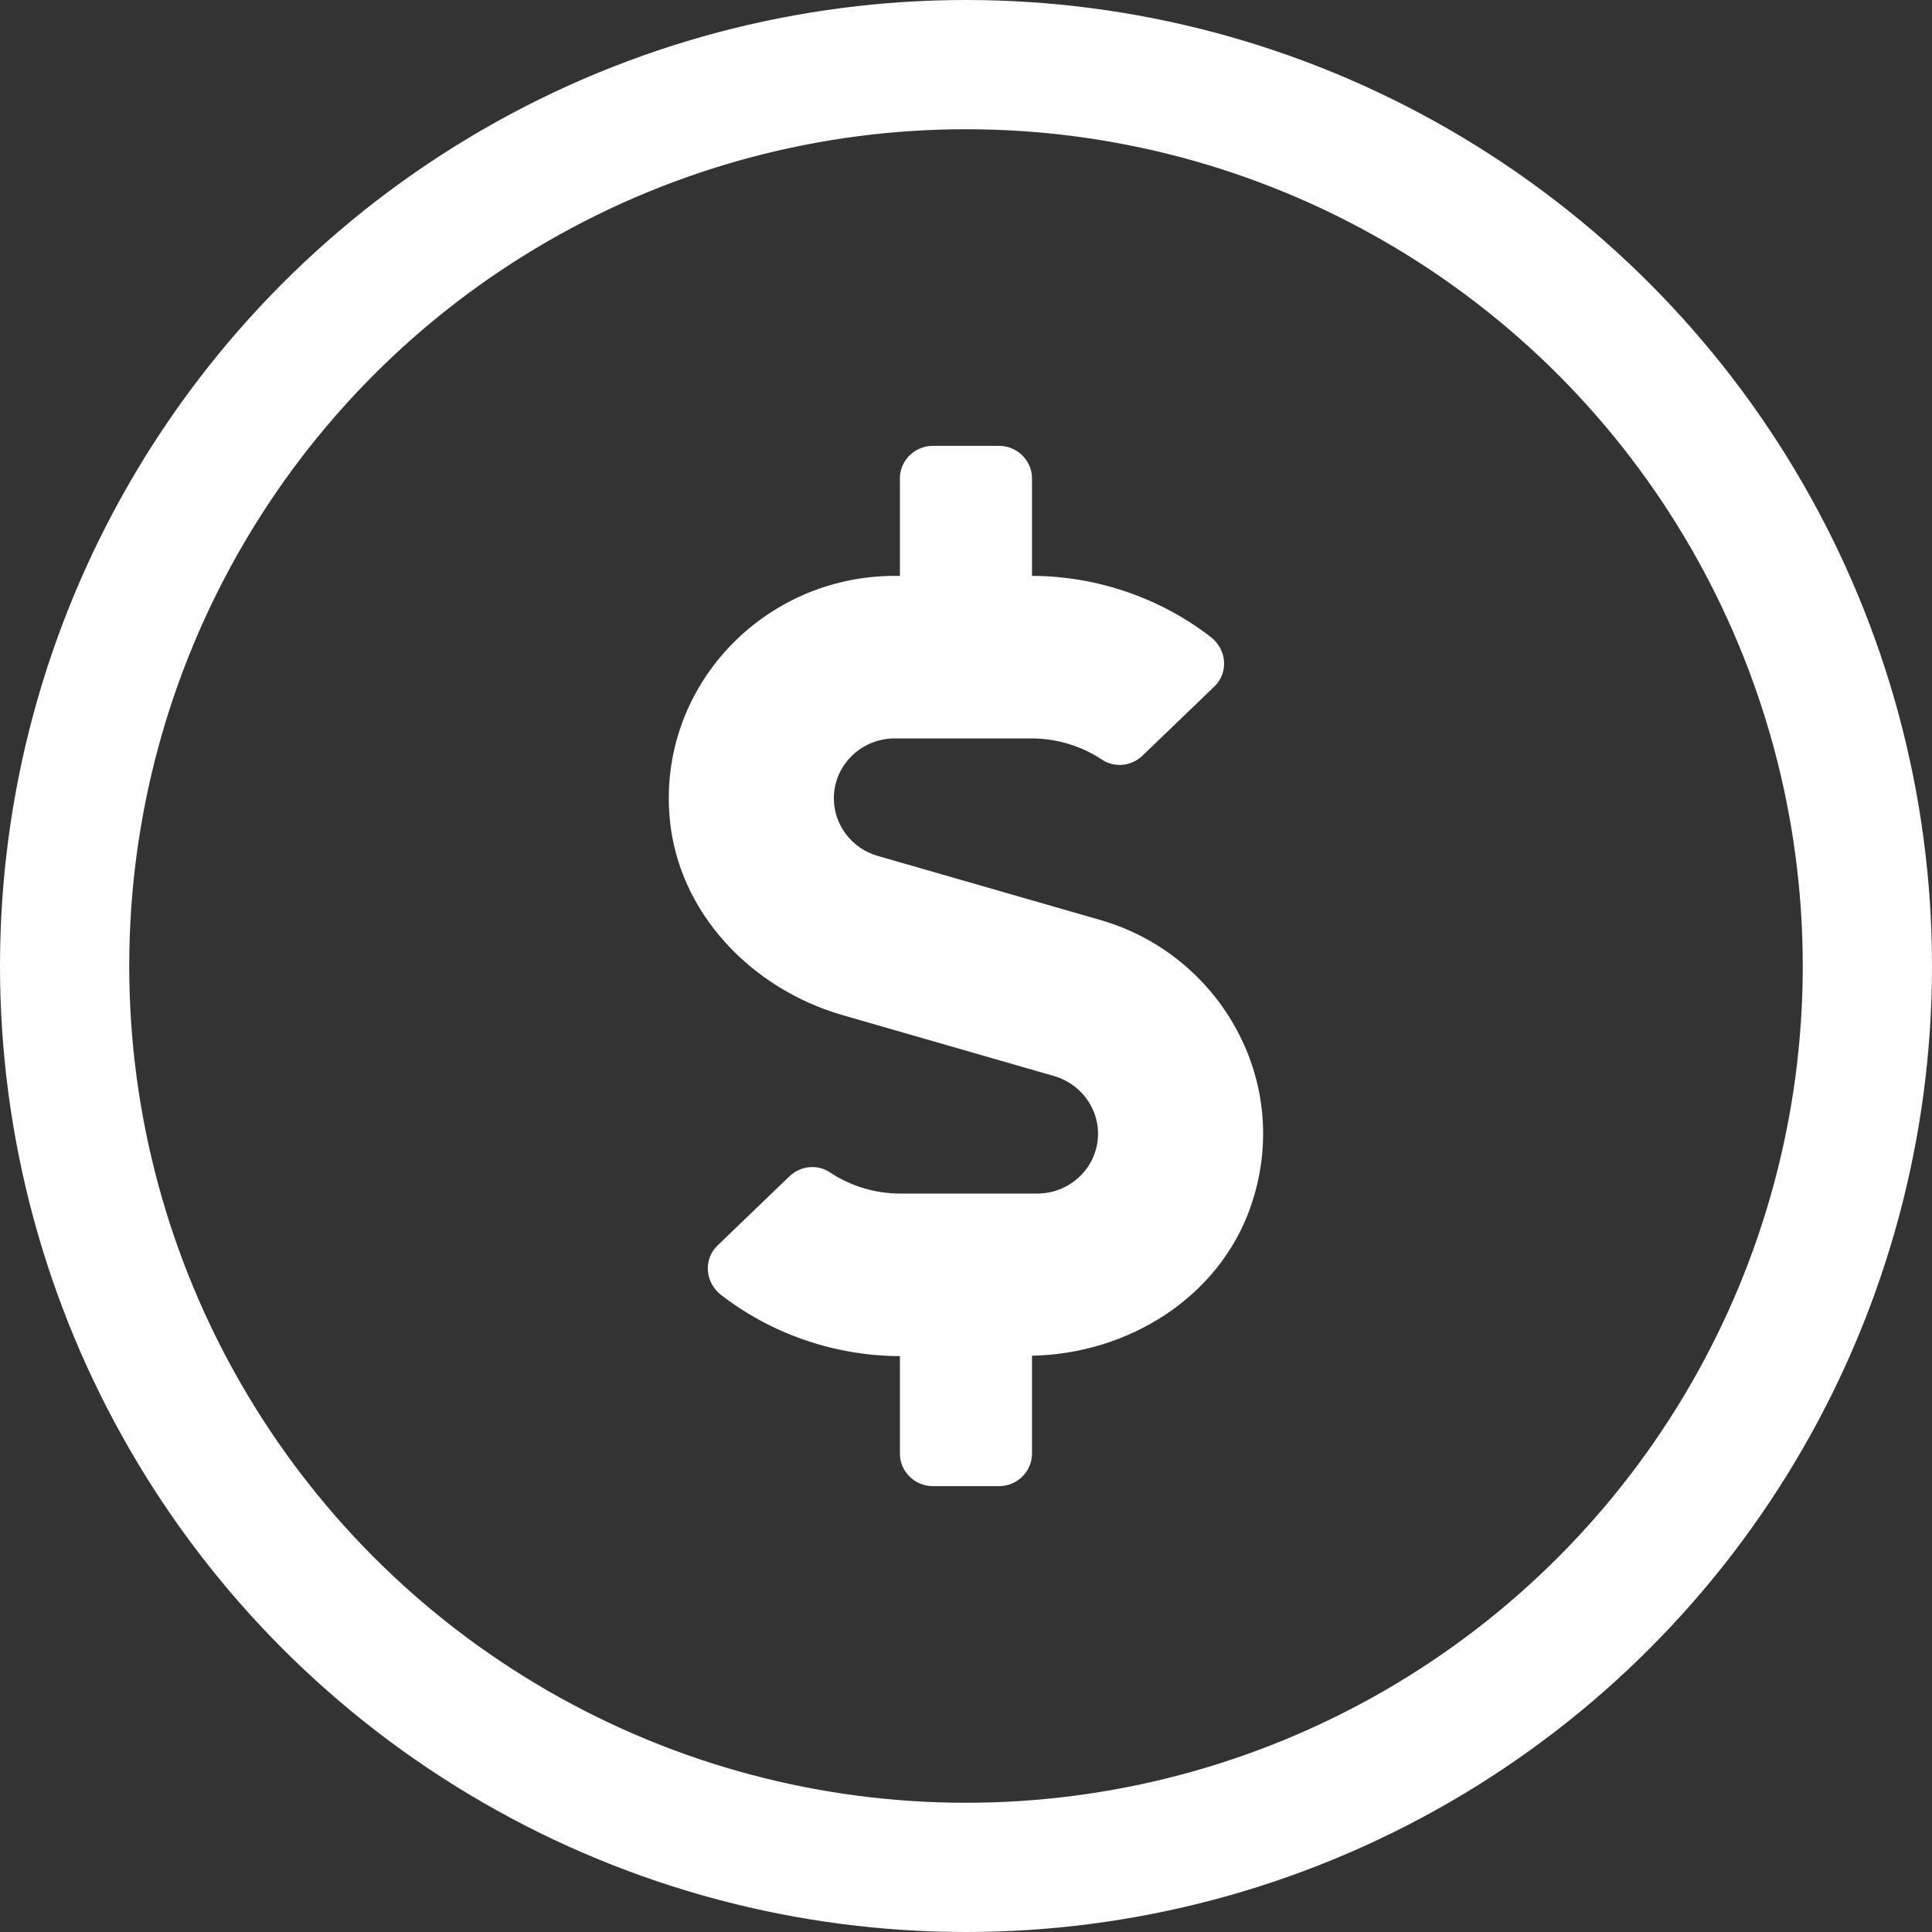 <svg width="299" height="299" viewBox="0 0 299 299" fill="none" xmlns="http://www.w3.org/2000/svg">
<rect x="0" y="0" width="299" height="299" fill="#333333" stroke="none"/>
<circle cx="149.5" cy="149.5" r="139.5" stroke="white" stroke-width="20"/>
<g clip-path="url(#clip0_2153:386)">
<path d="M170.32 142.393L135.82 132.457C131.827 131.325 129.048 127.646 129.048 123.558C129.048 118.432 133.264 114.281 138.471 114.281H159.651C163.548 114.281 167.381 115.445 170.576 117.583C172.524 118.872 175.144 118.558 176.805 116.954L187.921 106.263C190.189 104.093 189.87 100.477 187.346 98.559C179.52 92.521 169.745 89.156 159.714 89.125V74.031C159.714 71.264 157.414 69 154.603 69H144.381C141.57 69 139.27 71.264 139.27 74.031V89.125H138.471C118.123 89.125 101.767 106.326 103.652 126.734C104.994 141.23 116.238 153.022 130.421 157.11L163.164 166.543C167.158 167.707 169.937 171.354 169.937 175.442C169.937 180.568 165.72 184.719 160.513 184.719H139.334C135.437 184.719 131.603 183.555 128.409 181.417C126.46 180.128 123.841 180.442 122.18 182.046L111.063 192.737C108.795 194.907 109.114 198.523 111.638 200.441C119.464 206.479 129.239 209.844 139.27 209.875V224.969C139.27 227.736 141.57 230 144.381 230H154.603C157.414 230 159.714 227.736 159.714 224.969V209.812C174.601 209.529 188.56 200.819 193.48 186.951C200.348 167.581 188.816 147.708 170.32 142.393Z" fill="white"/>
</g>
<defs>
<clipPath id="clip0_2153:386">
<rect width="92" height="161" fill="white" transform="translate(103.504 69)"/>
</clipPath>
</defs>
</svg>
